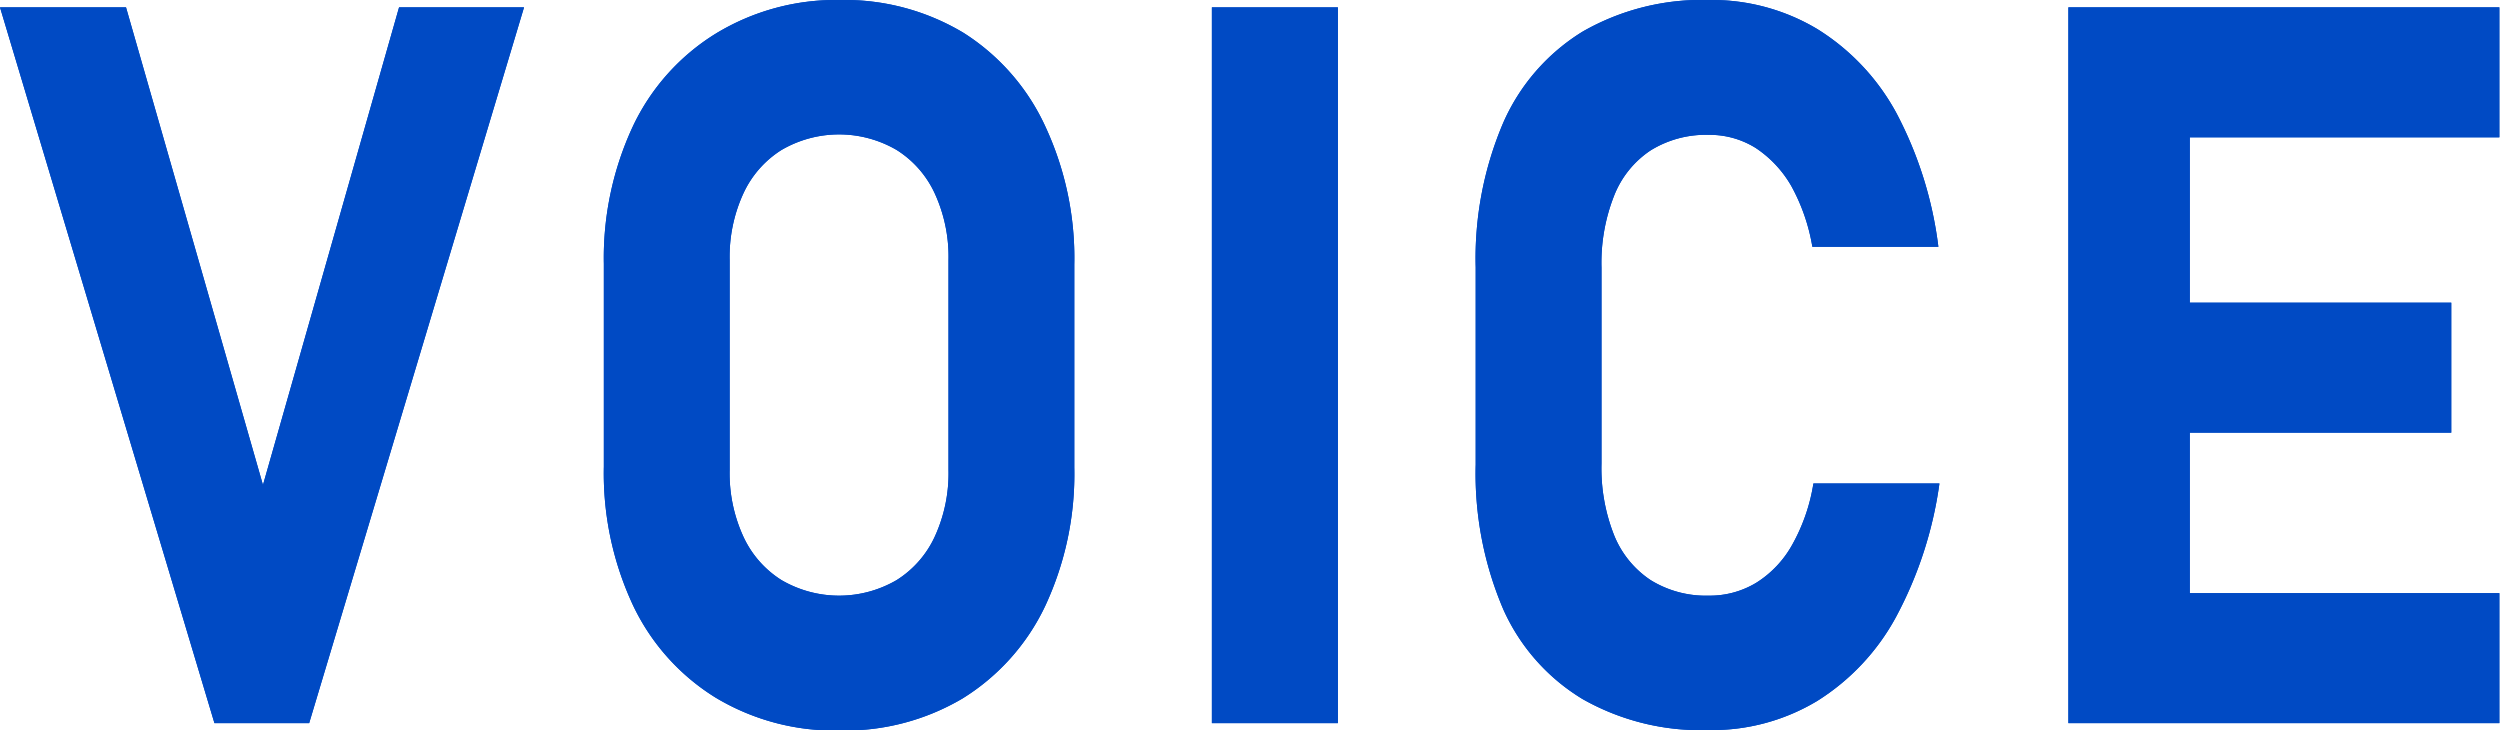 <svg xmlns="http://www.w3.org/2000/svg" viewBox="0 0 119.03 34.78"><defs><style>.cls-1{fill:#004ac4;}</style></defs><title>アセット 3</title><g id="レイヤー_2" data-name="レイヤー 2"><g id="デザイン"><path class="cls-1" d="M0,.35H6l6.52,22.74L19,.35h5.95L14.72,34.43H10.21Z"/><path class="cls-1" d="M34.08,33.22a10.41,10.41,0,0,1-3.94-4.4,14.84,14.84,0,0,1-1.39-6.6V12.56A14.84,14.84,0,0,1,30.14,6a10.41,10.41,0,0,1,3.94-4.4A11,11,0,0,1,40,0a11,11,0,0,1,5.87,1.56A10.41,10.41,0,0,1,49.76,6a14.84,14.84,0,0,1,1.39,6.6v9.66a14.84,14.84,0,0,1-1.39,6.6,10.41,10.41,0,0,1-3.94,4.4A11,11,0,0,1,40,34.78,11,11,0,0,1,34.08,33.22Zm8.61-5.6a4.83,4.83,0,0,0,1.83-2.1,7.22,7.22,0,0,0,.64-3.14v-10a7.22,7.22,0,0,0-.64-3.14,4.83,4.83,0,0,0-1.83-2.1,5.44,5.44,0,0,0-5.48,0,4.83,4.83,0,0,0-1.83,2.1,7.22,7.22,0,0,0-.64,3.14v10a7.22,7.22,0,0,0,.64,3.14,4.83,4.83,0,0,0,1.83,2.1,5.44,5.44,0,0,0,5.48,0Z"/><path class="cls-1" d="M63.7,34.43h-6V.35h6Z"/><path class="cls-1" d="M75.36,33.29A9.52,9.52,0,0,1,71.57,29a16.43,16.43,0,0,1-1.31-6.88V12.73a16.43,16.43,0,0,1,1.31-6.88A9.63,9.63,0,0,1,75.36,1.5a11.42,11.42,0,0,1,6-1.5,9.77,9.77,0,0,1,5.16,1.38,10.7,10.7,0,0,1,3.77,4,18.44,18.44,0,0,1,2,6.37h-6a9.1,9.1,0,0,0-1-2.89A5.4,5.4,0,0,0,83.6,7.05a4.14,4.14,0,0,0-2.24-.63,5,5,0,0,0-2.77.74,4.61,4.61,0,0,0-1.74,2.16,8.71,8.71,0,0,0-.6,3.41v9.35a8.65,8.65,0,0,0,.6,3.4,4.65,4.65,0,0,0,1.74,2.14,5,5,0,0,0,2.77.74,4.27,4.27,0,0,0,2.27-.62,5,5,0,0,0,1.71-1.82,8.75,8.75,0,0,0,1-2.9h6a18.89,18.89,0,0,1-2.07,6.36,10.76,10.76,0,0,1-3.76,4,9.71,9.71,0,0,1-5.15,1.38A11.42,11.42,0,0,1,75.36,33.29Z"/><path class="cls-1" d="M98.48.35h5.78V34.43H98.48Zm2.09,0H119V6.54H100.57Zm0,14.06h16.14V20.6H100.57Zm0,13.83H119v6.19H100.57Z"/><path class="cls-1" d="M0,.35H6l6.52,22.74L19,.35h5.95L14.72,34.43H10.21Z"/><path class="cls-1" d="M34.08,33.22a10.41,10.41,0,0,1-3.94-4.4,14.84,14.84,0,0,1-1.39-6.6V12.56A14.84,14.84,0,0,1,30.14,6a10.41,10.41,0,0,1,3.94-4.4A11,11,0,0,1,40,0a11,11,0,0,1,5.87,1.56A10.41,10.41,0,0,1,49.76,6a14.84,14.84,0,0,1,1.39,6.6v9.66a14.84,14.84,0,0,1-1.39,6.6,10.41,10.41,0,0,1-3.94,4.4A11,11,0,0,1,40,34.78,11,11,0,0,1,34.08,33.22Zm8.61-5.6a4.83,4.83,0,0,0,1.83-2.1,7.22,7.22,0,0,0,.64-3.14v-10a7.22,7.22,0,0,0-.64-3.14,4.83,4.83,0,0,0-1.83-2.1,5.44,5.44,0,0,0-5.48,0,4.83,4.83,0,0,0-1.83,2.1,7.22,7.22,0,0,0-.64,3.14v10a7.22,7.22,0,0,0,.64,3.14,4.83,4.83,0,0,0,1.83,2.1,5.44,5.44,0,0,0,5.48,0Z"/><path class="cls-1" d="M63.7,34.43h-6V.35h6Z"/><path class="cls-1" d="M75.36,33.29A9.52,9.52,0,0,1,71.57,29a16.43,16.43,0,0,1-1.31-6.88V12.73a16.43,16.43,0,0,1,1.31-6.88A9.63,9.63,0,0,1,75.36,1.5a11.42,11.42,0,0,1,6-1.5,9.77,9.77,0,0,1,5.16,1.38,10.7,10.7,0,0,1,3.77,4,18.44,18.44,0,0,1,2,6.37h-6a9.1,9.1,0,0,0-1-2.89A5.4,5.4,0,0,0,83.6,7.05a4.14,4.14,0,0,0-2.24-.63,5,5,0,0,0-2.77.74,4.61,4.61,0,0,0-1.74,2.16,8.71,8.71,0,0,0-.6,3.41v9.35a8.65,8.65,0,0,0,.6,3.4,4.65,4.65,0,0,0,1.74,2.14,5,5,0,0,0,2.77.74,4.27,4.27,0,0,0,2.27-.62,5,5,0,0,0,1.71-1.82,8.75,8.75,0,0,0,1-2.9h6a18.89,18.89,0,0,1-2.07,6.36,10.76,10.76,0,0,1-3.76,4,9.71,9.71,0,0,1-5.15,1.38A11.42,11.42,0,0,1,75.36,33.29Z"/><path class="cls-1" d="M98.48.35h5.78V34.43H98.48Zm2.09,0H119V6.54H100.57Zm0,14.06h16.14V20.6H100.57Zm0,13.83H119v6.19H100.57Z"/></g></g></svg>